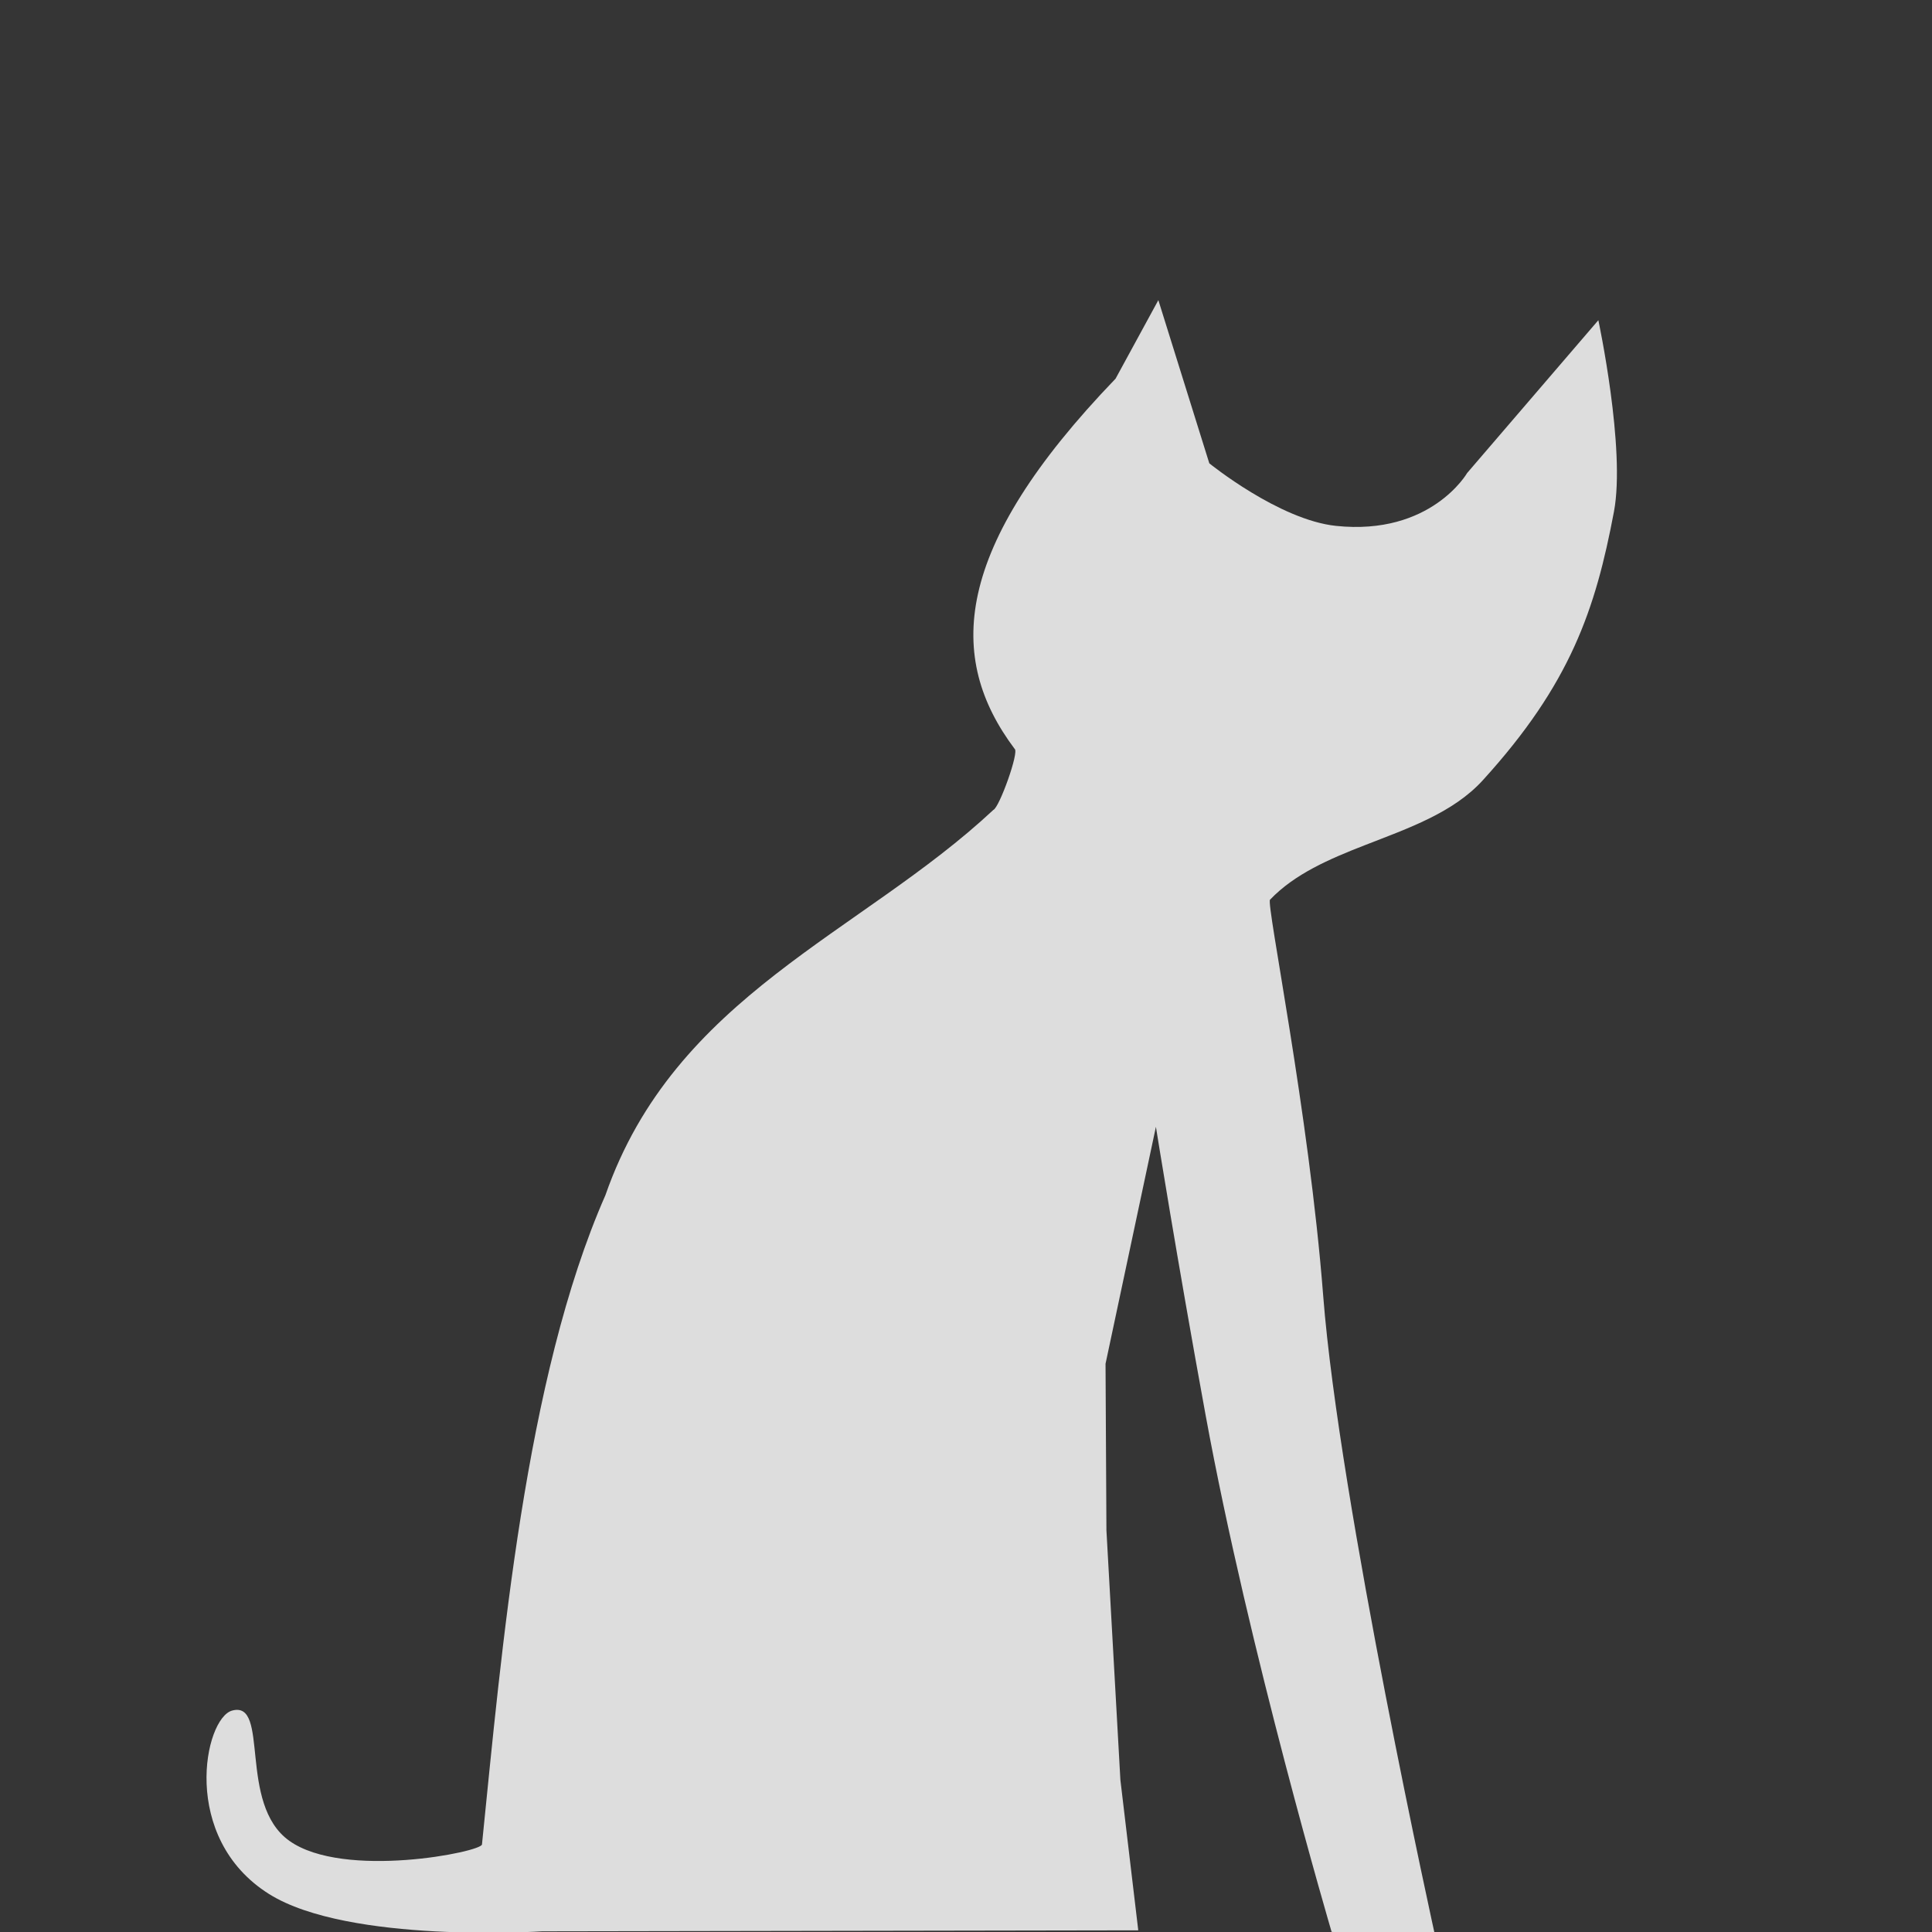 <?xml version="1.0" encoding="UTF-8" standalone="no"?>
<!-- Created with Inkscape (http://www.inkscape.org/) -->

<svg
   width="200mm"
   height="200mm"
   viewBox="0 0 200 200"
   version="1.1"
   id="svg5"
   inkscape:version="1.2 (dc2aedaf03, 2022-05-15)"
   sodipodi:docname="logo_website.svg"
   inkscape:export-filename="logo_website.png"
   inkscape:export-xdpi="96"
   inkscape:export-ydpi="96"
   xmlns:inkscape="http://www.inkscape.org/namespaces/inkscape"
   xmlns:sodipodi="http://sodipodi.sourceforge.net/DTD/sodipodi-0.dtd"
   xmlns="http://www.w3.org/2000/svg"
   xmlns:svg="http://www.w3.org/2000/svg">
  <sodipodi:namedview
     id="namedview7"
     pagecolor="#ffffff"
     bordercolor="#000000"
     borderopacity="0.25"
     inkscape:showpageshadow="2"
     inkscape:pageopacity="0.0"
     inkscape:pagecheckerboard="0"
     inkscape:deskcolor="#d1d1d1"
     inkscape:document-units="mm"
     showgrid="false"
     inkscape:zoom="1.2646927"
     inkscape:cx="275.95636"
     inkscape:cy="407.21355"
     inkscape:window-width="1920"
     inkscape:window-height="935"
     inkscape:window-x="0"
     inkscape:window-y="32"
     inkscape:window-maximized="1"
     inkscape:current-layer="layer1" />
  <defs
     id="defs2" />
  <g
     inkscape:label="Layer 1"
     inkscape:groupmode="layer"
     id="layer1"
     transform="translate(-5.31,-4.99)">
    <rect
       style="opacity:1;mix-blend-mode:normal;fill:#353535;fill-opacity:1;fill-rule:nonzero;stroke-width:0.5"
       id="rect184"
       width="200"
       height="200"
       x="5.31"
       y="4.99"
       inkscape:label="Background" />
    <path
       style="opacity:1;fill:#dddddd;fill-opacity:1;fill-rule:nonzero;stroke-width:0.728"
       d="m 120.796,44.185 4.426,-8.124 5.275,16.891 c 0,0 7.212,5.859 13.12,6.478 9.832,1.029 13.573,-5.476 13.573,-5.476 l 13.581,-15.817 c 0,0 2.844,13.309 1.614,19.824 -1.913,10.135 -4.504,17.835 -13.578,27.803 -3.064,3.366 -7.713,4.965 -12.223,6.724 -3.667,1.43 -7.243,2.964 -9.801,5.637 -0.416,0.435 4.031,21.998 5.505,41.019 1.653,21.326 11.66,66.587 11.66,66.587 l -10.791,-0.756 c 0,0 -8.567,-29.052 -13.054,-53.553 -2.944,-16.076 -5.133,-29.785 -5.133,-29.785 l -5.215,24.53 0.092,17.228 1.446,25.853 1.85,15.568 -61.712,0.104 c 0,0 -20.038,1.304 -28.264,-3.86 -9.267,-5.817 -6.703,-18.217 -3.824,-18.993 3.933,-1.06 0.554,9.663 5.92,13.484 5.636,4.014 19.927,1.146 19.942,0.37 2.03,-19.995 4.441,-48.269 12.776,-67.201 7.195,-20.669 26.406,-27.035 40.157,-39.884 0.625,-0.243 2.704,-6.045 2.206,-6.325 -7.06,-9.416 -6.519,-20.689 10.454,-38.326 z"
       id="path1874"
       sodipodi:nodetypes="cccsccsssssccsccccccsssccccc" />
  </g>
</svg>